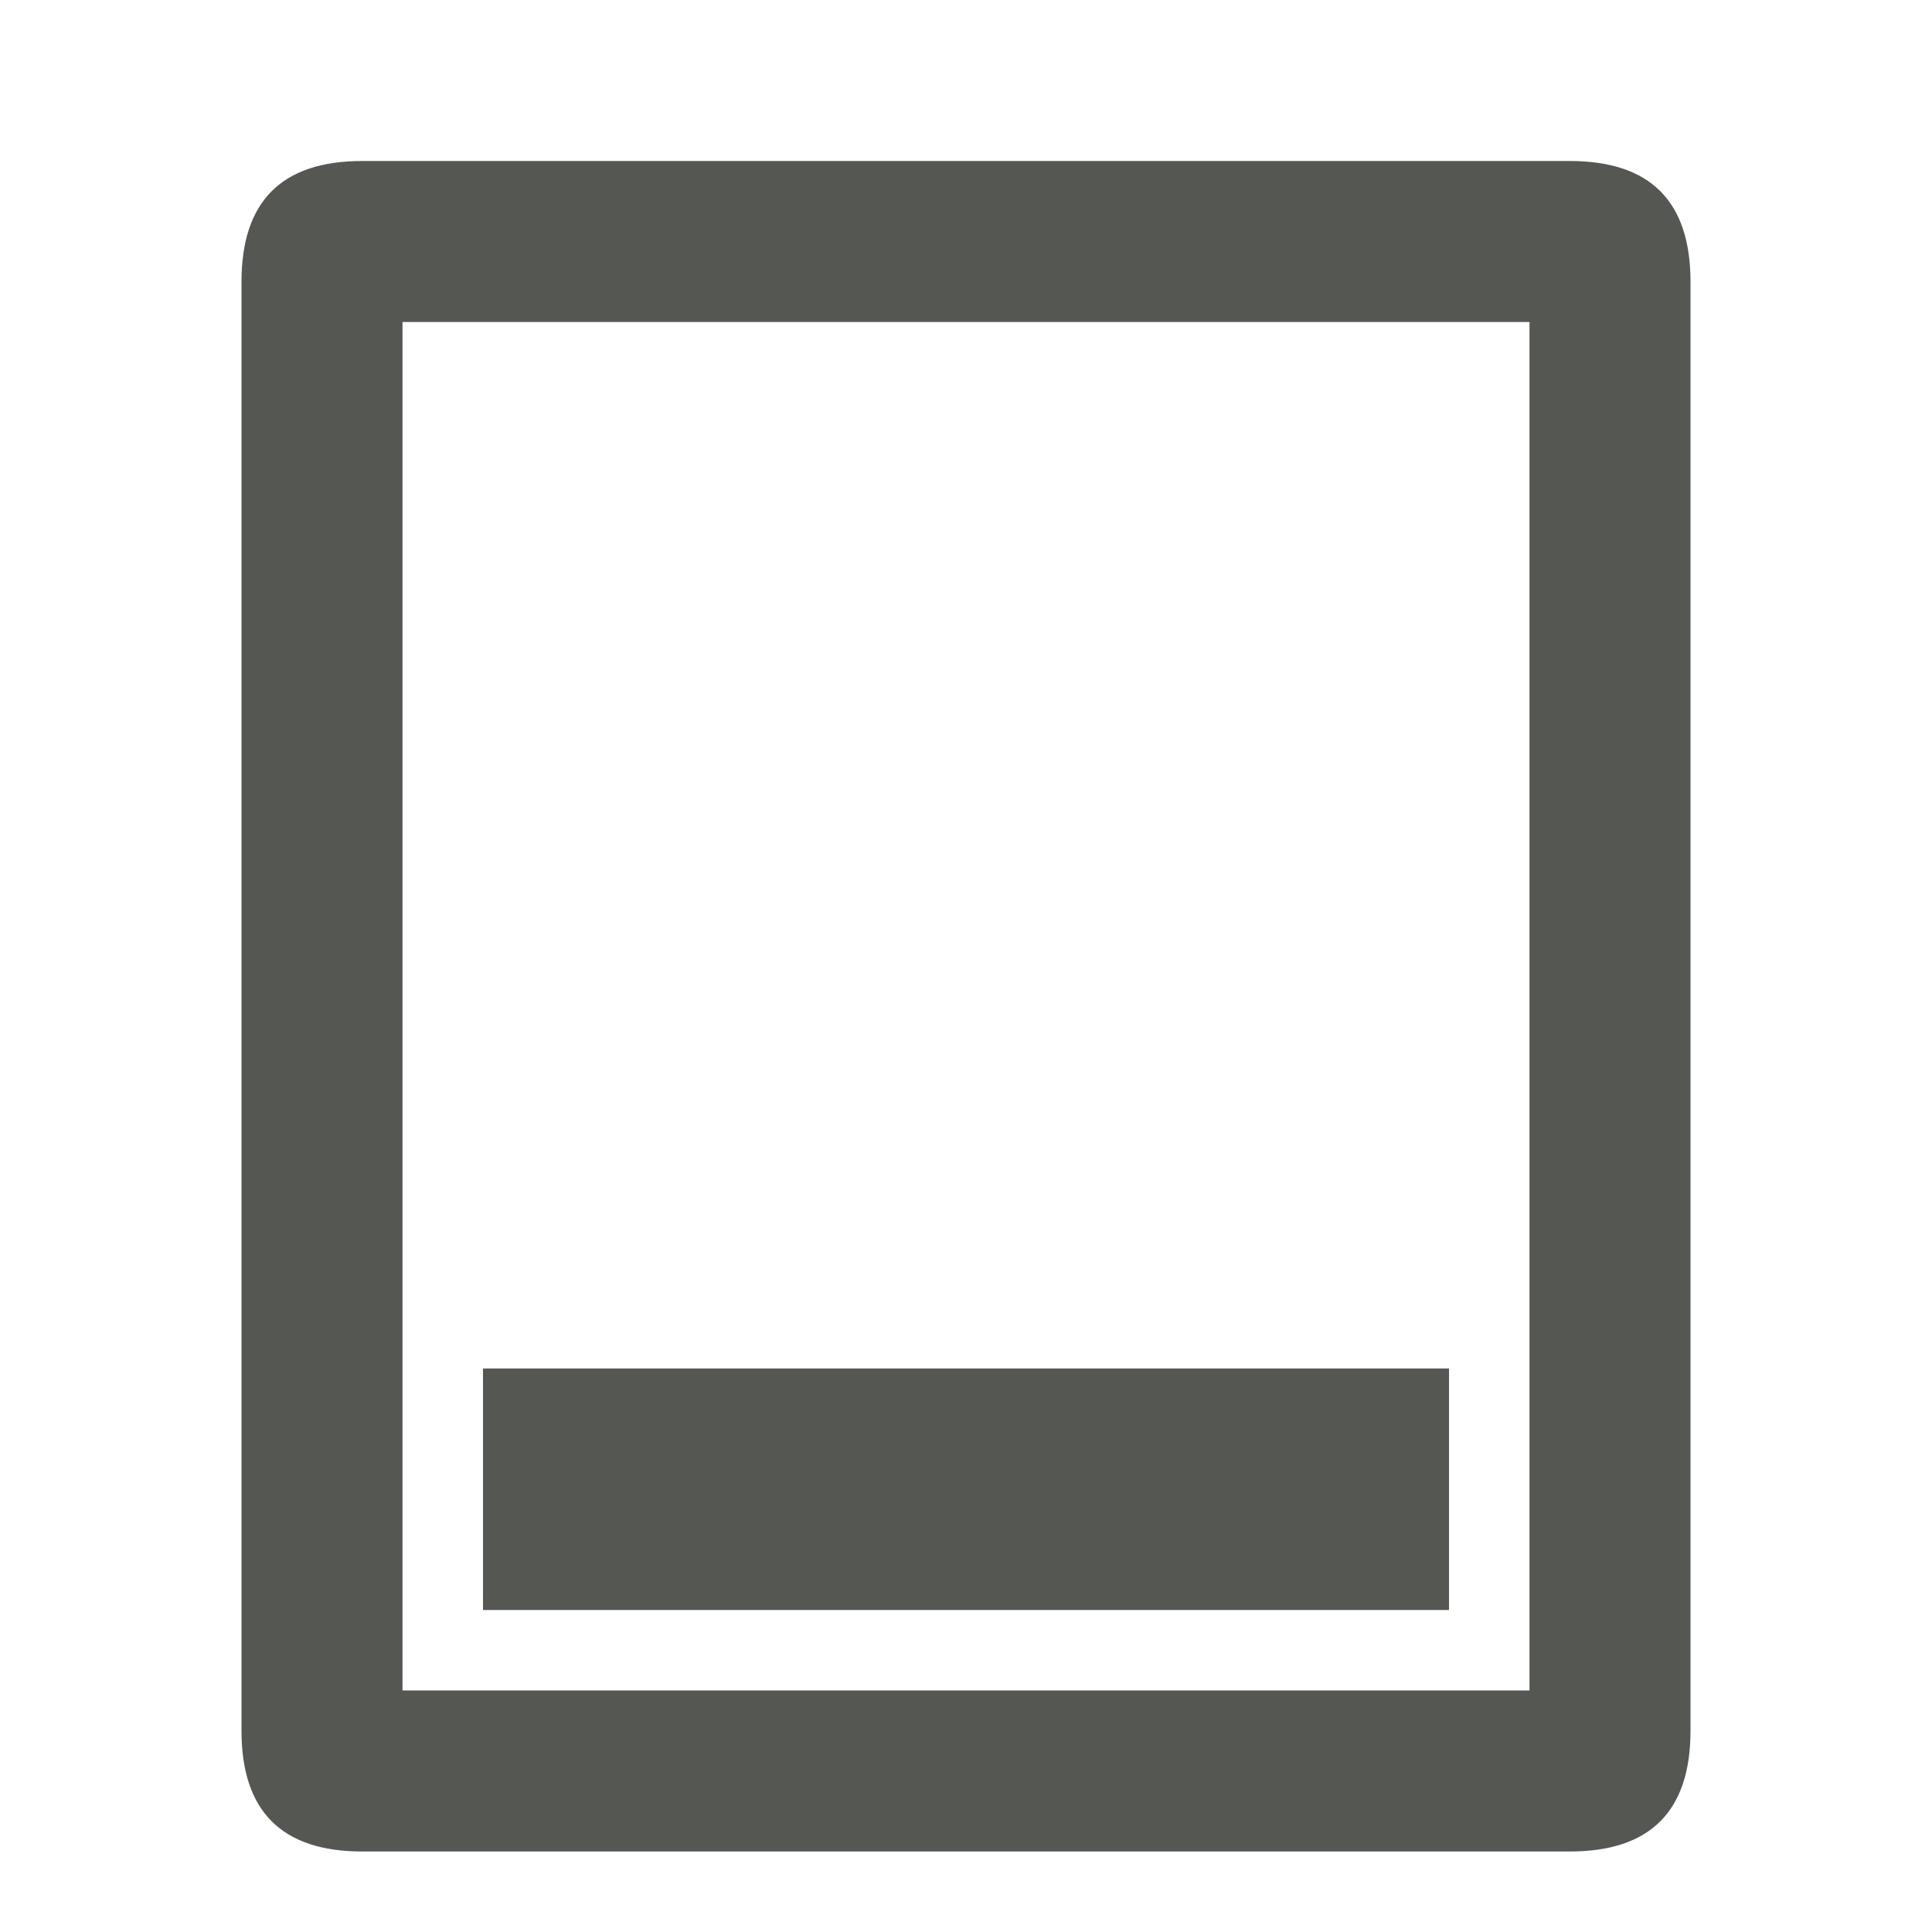 <svg viewBox="0 0 24 24" xmlns="http://www.w3.org/2000/svg"><path d="m4.5 2c-1 0-1.5.5-1.5 1.5v18c0 1 .5 1.5 1.5 1.5h15c1 0 1.5-.5 1.5-1.5v-18c0-1-.5-1.5-1.5-1.5zm.5 2h14v17h-14zm1 13v3h1.5 9 1.5v-3h-1.5-9z" fill="#555753"/></svg>